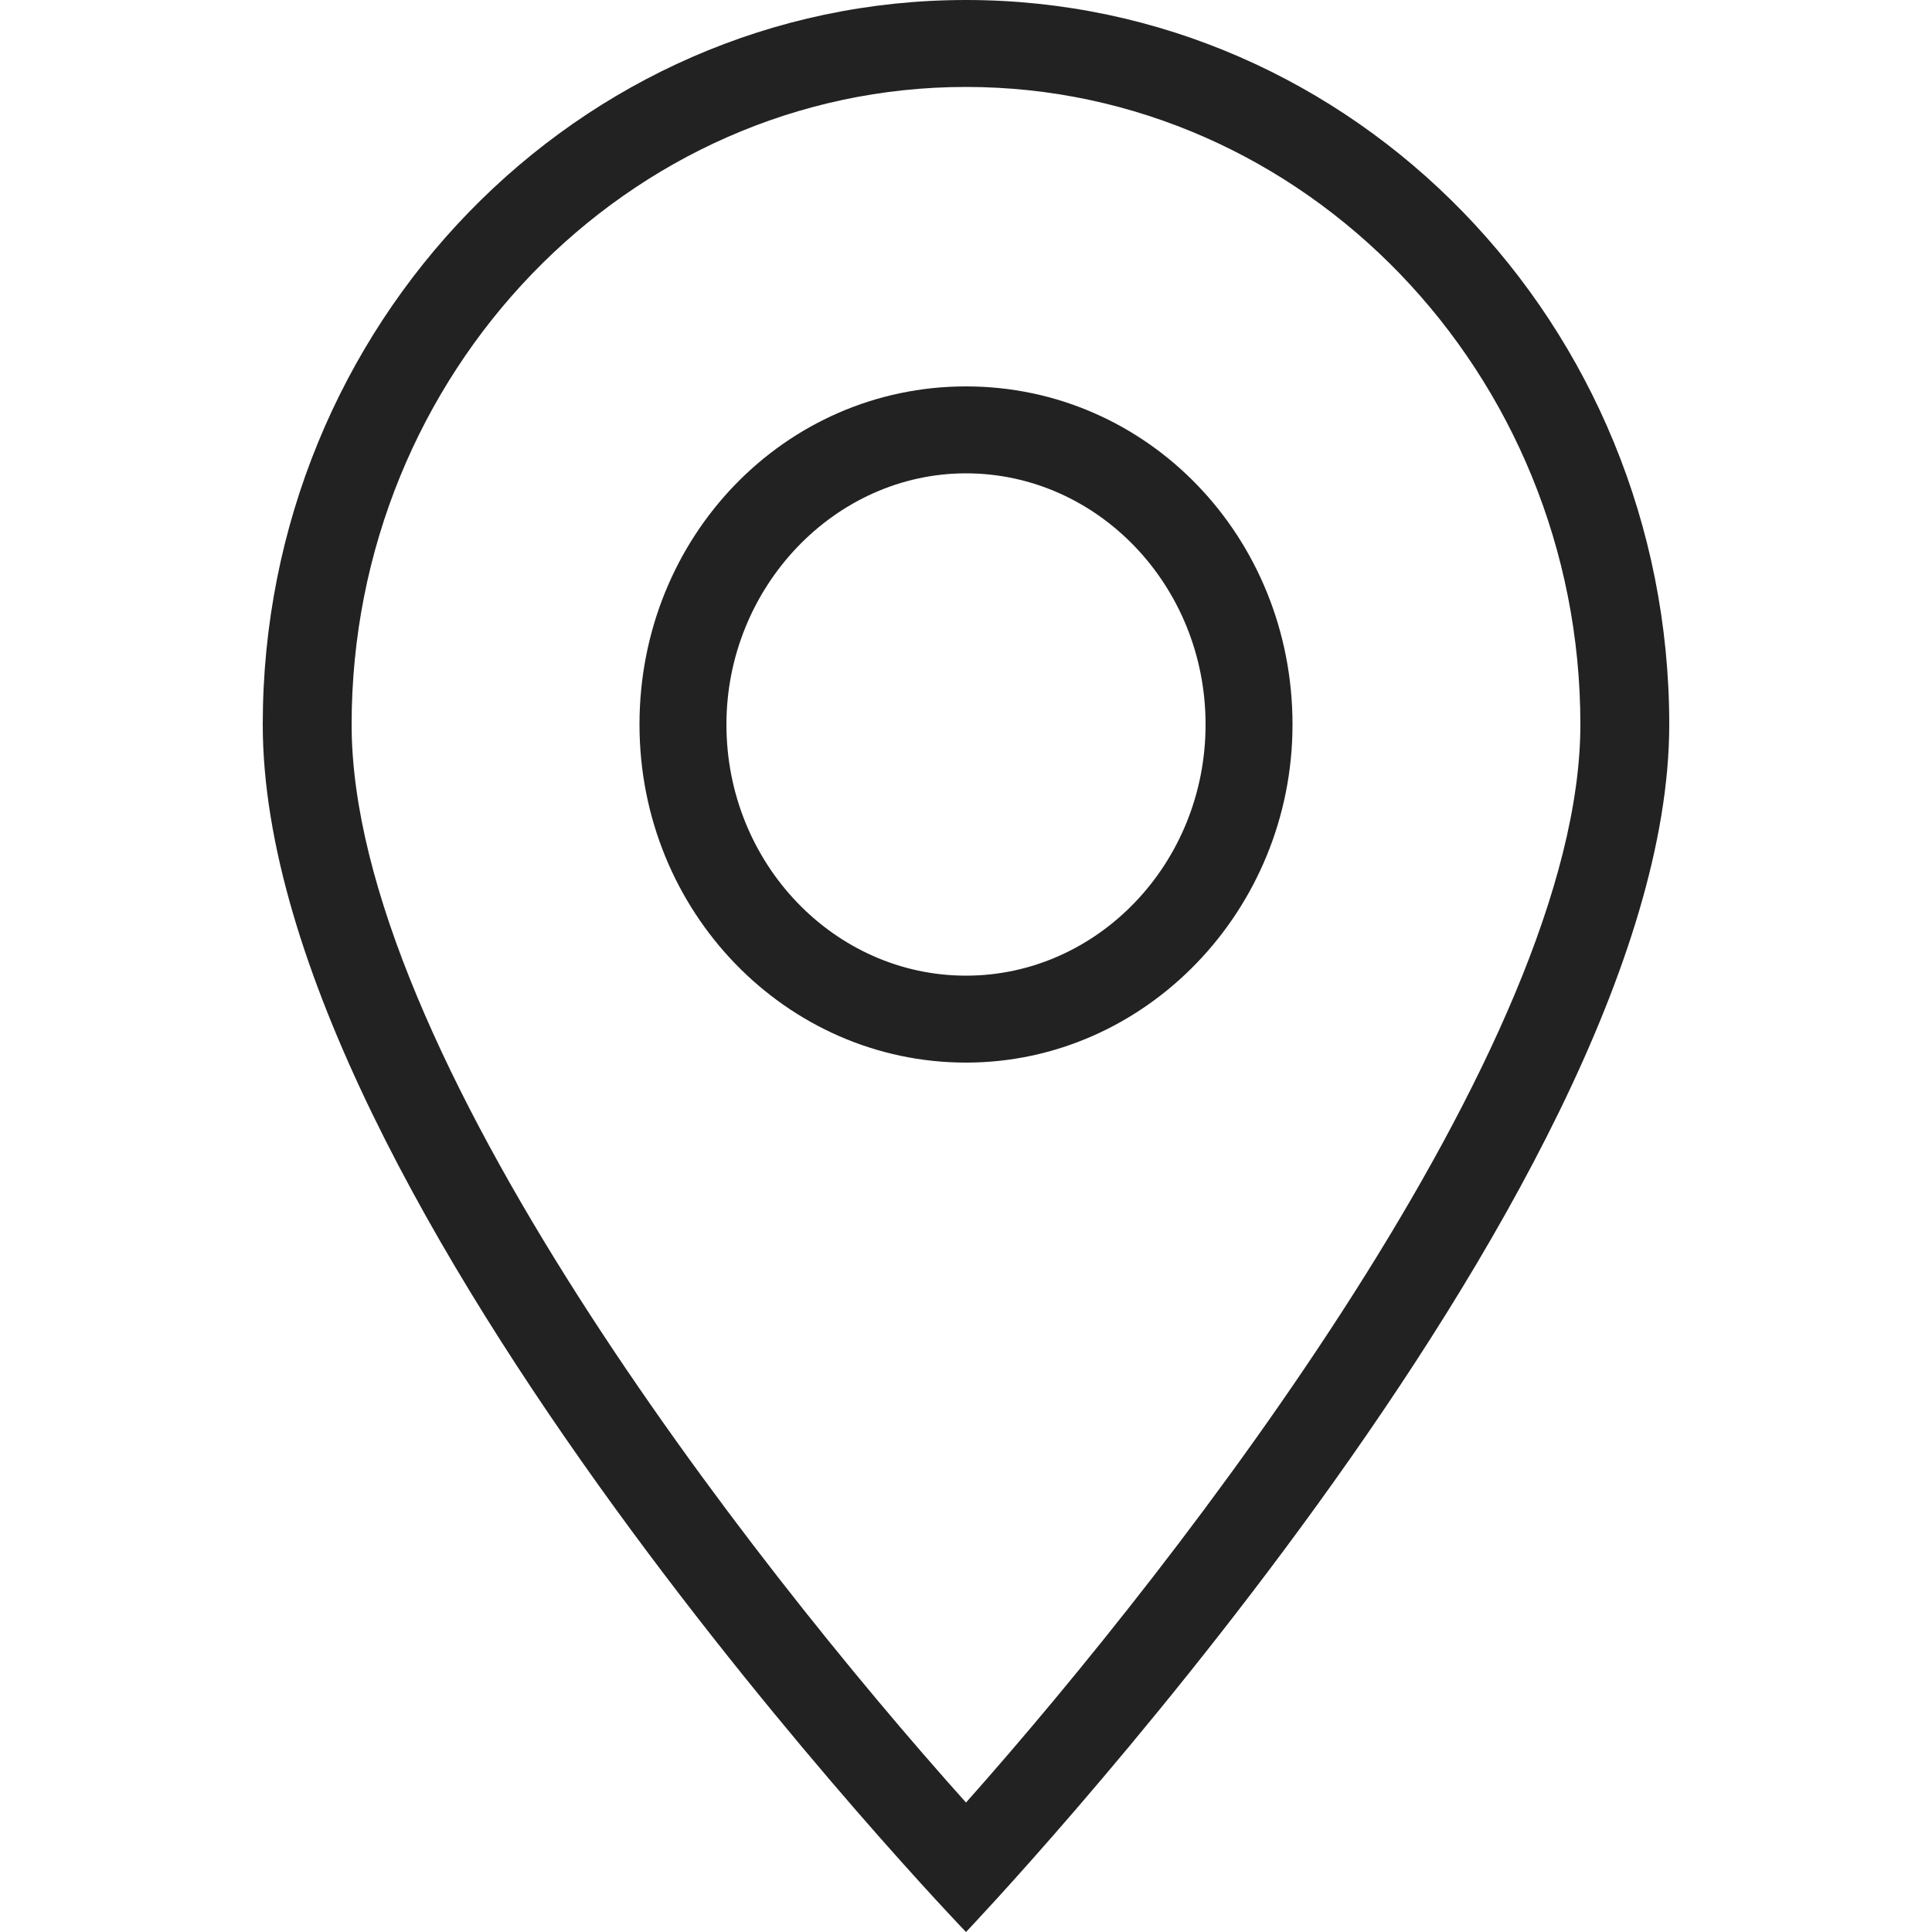 <?xml version="1.0" encoding="utf-8"?>
<!-- Generator: Adobe Illustrator 27.7.0, SVG Export Plug-In . SVG Version: 6.00 Build 0)  -->
<svg version="1.1" id="圖層_1" xmlns="http://www.w3.org/2000/svg" xmlns:xlink="http://www.w3.org/1999/xlink" x="0px" y="0px"
	 viewBox="0 0 100 100" style="enable-background:new 0 0 100 100;" xml:space="preserve">
<style type="text/css">
	.st0{fill-rule:evenodd;clip-rule:evenodd;fill:#222222;}
</style>
<path class="st0" d="M50,0C29.9,0,13.6,16.8,13.6,37.5C13.6,62.2,50,100,50,100s36.4-38.2,36.4-62.5C86.4,16.8,70.1,0,50,0z
	 M18.2,37.5c0-18.2,14.3-33,31.8-33c17.5,0,31.8,14.8,31.8,33c0,16.6-20.6,43.2-31.8,55.8C38.8,80.8,18.2,54.4,18.2,37.5z"/>
<path class="st0" d="M50,20c-9.4,0-16.9,7.8-16.9,17.5C33.1,47.2,40.7,55,50,55c9.3,0,16.9-7.9,16.9-17.5C66.9,27.8,59.4,20,50,20z
	 M50,50.5c-6.8,0-12.4-5.8-12.4-13c0-7.1,5.6-13,12.4-13c6.8,0,12.4,5.8,12.4,13C62.4,44.7,56.8,50.5,50,50.5z"/>
</svg>
